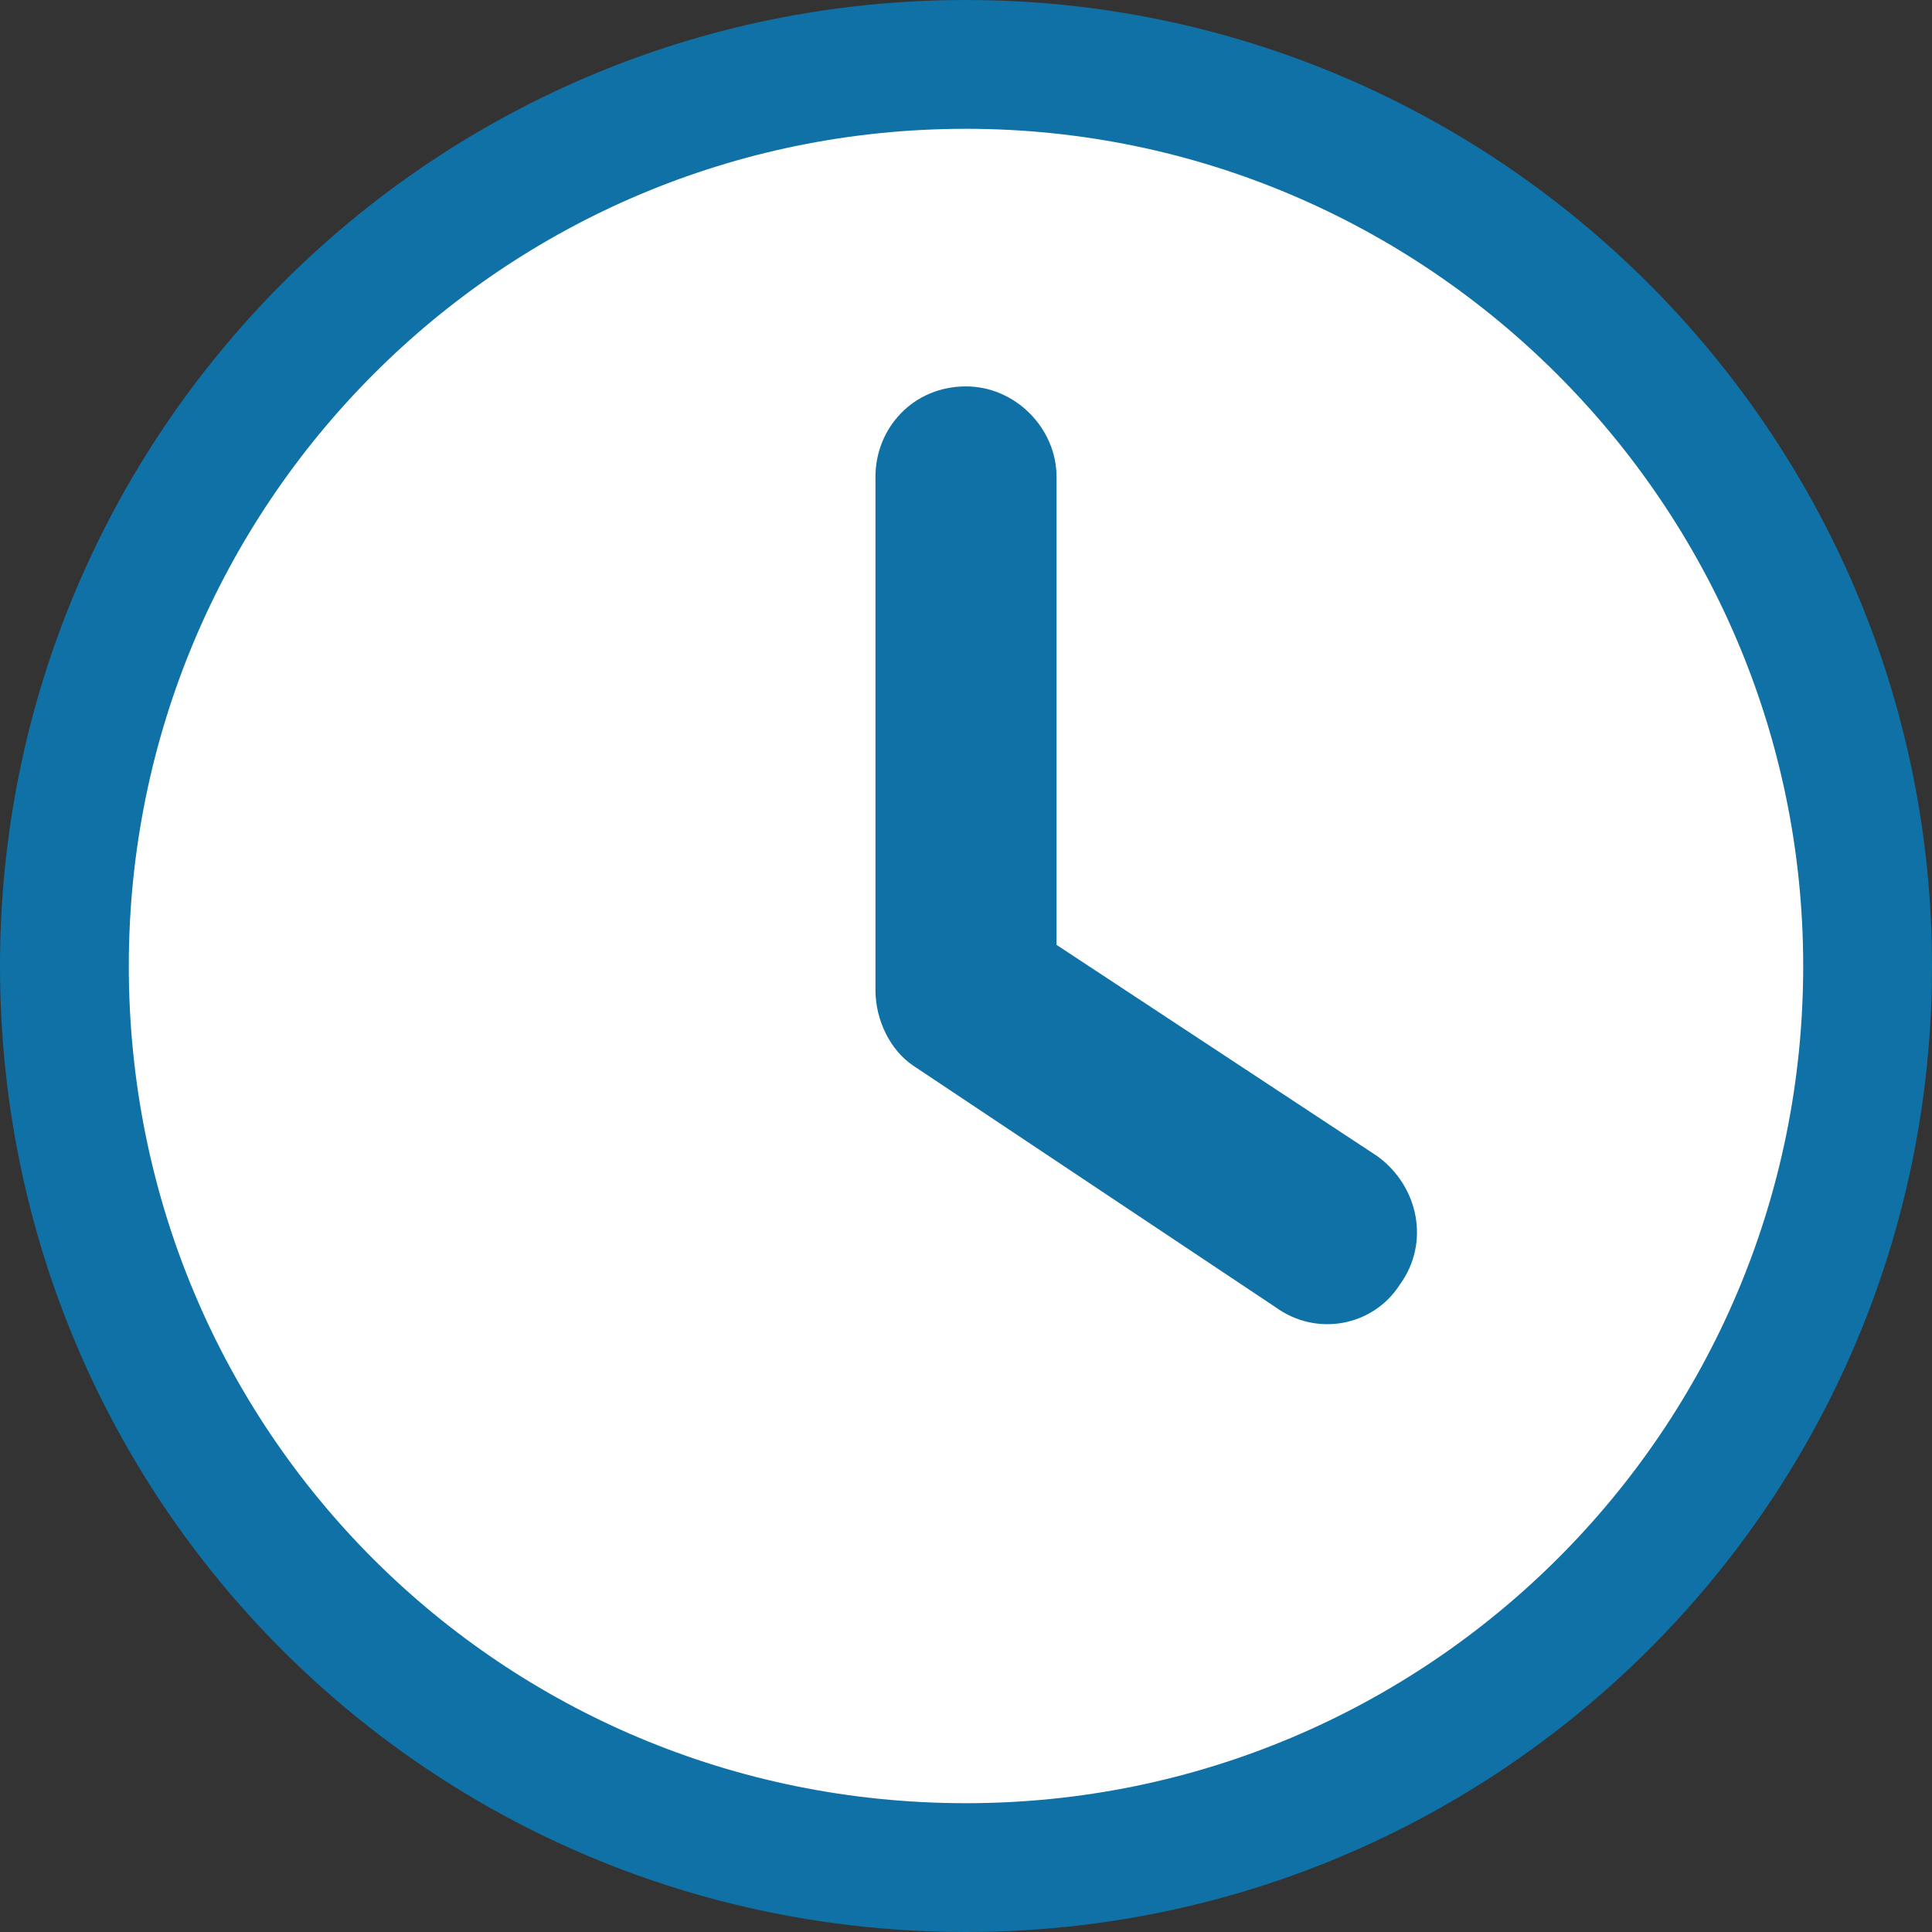 <svg width="30" height="30" viewBox="0 0 30 30" fill="none" xmlns="http://www.w3.org/2000/svg">
<rect x="0" y="0" width="30" height="30" fill="#333333" stroke="none"/>
<path d="M15 1C22.709 1 29 7.291 29 15C29 22.765 22.712 29 15 29C7.232 29 1 22.768 1 15C1 7.288 7.235 1 15 1Z" fill="white" stroke="#0F71A6" stroke-width="2"/>
<path d="M13.594 7.406C13.594 6.645 14.18 6 15 6C15.762 6 16.406 6.645 16.406 7.406V14.672L21.387 17.953C22.031 18.422 22.207 19.301 21.738 19.945C21.328 20.59 20.449 20.766 19.805 20.297L14.18 16.547C13.828 16.312 13.594 15.844 13.594 15.375V7.406Z" fill="#0F71A6"/>
</svg>
